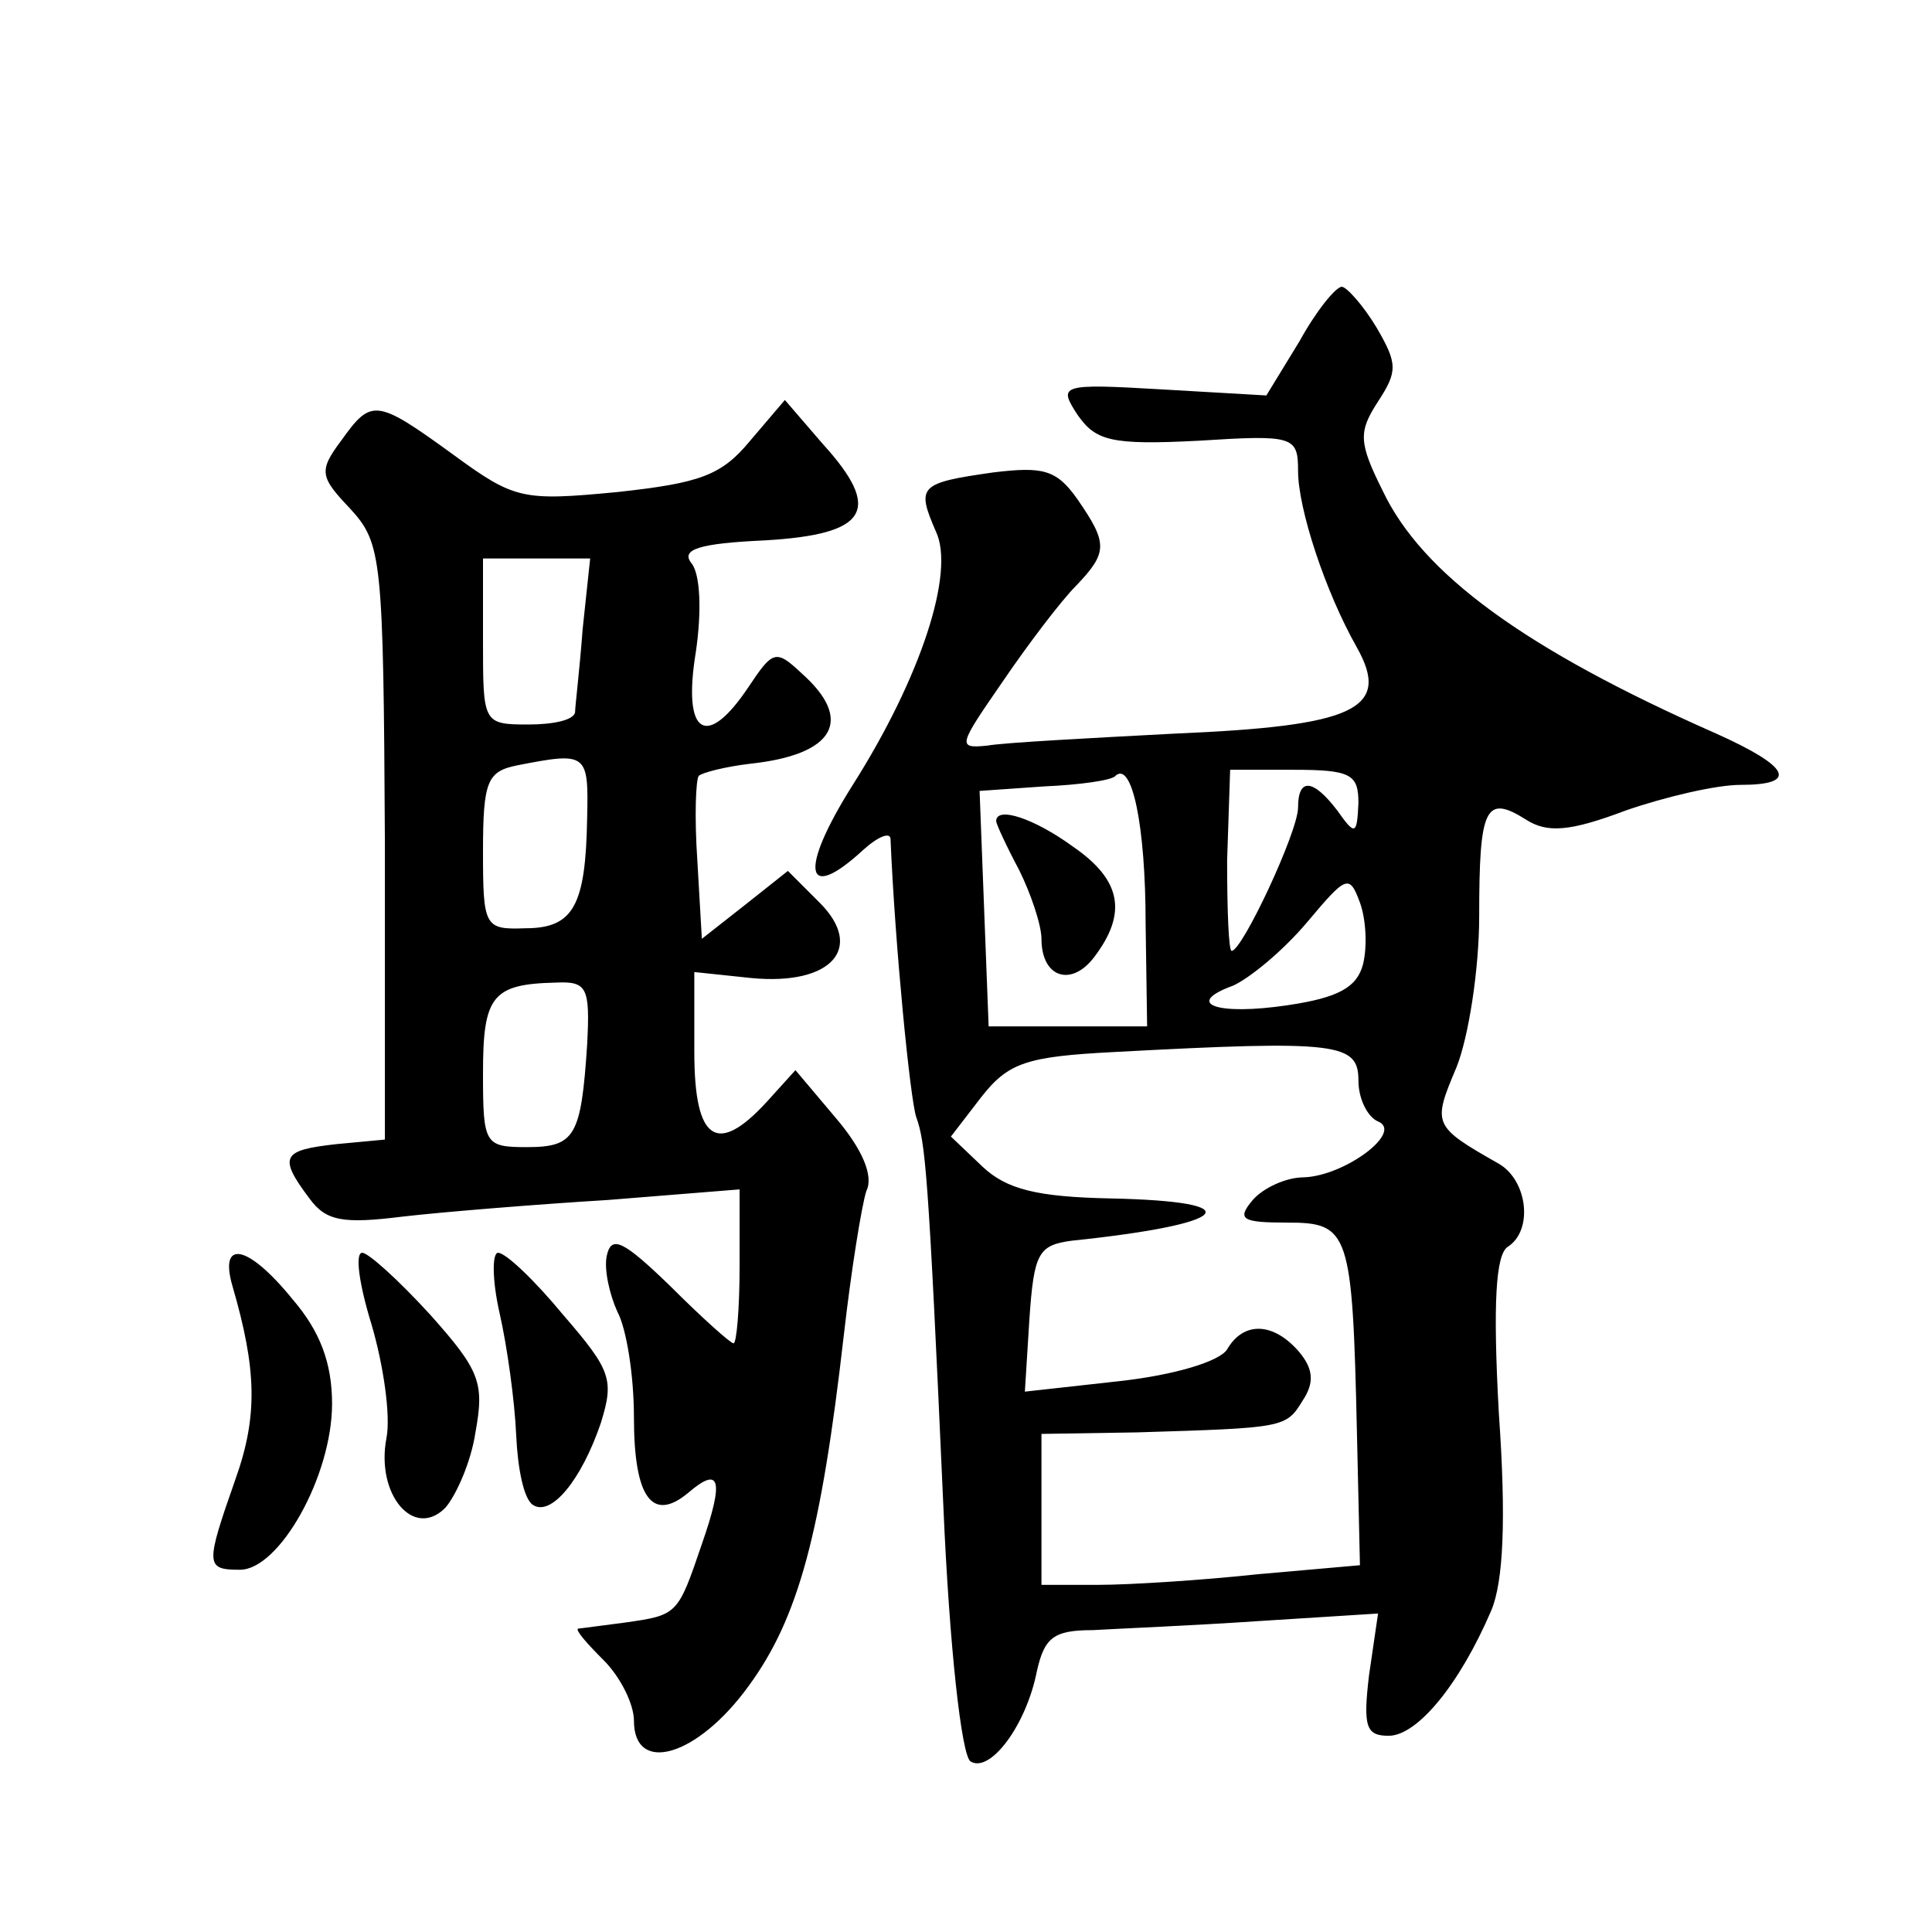 <?xml version="1.0" standalone="no"?>
<!DOCTYPE svg PUBLIC "-//W3C//DTD SVG 20010904//EN"
 "http://www.w3.org/TR/2001/REC-SVG-20010904/DTD/svg10.dtd">
<svg version="1.0" xmlns="http://www.w3.org/2000/svg"
 width="128pt" height="128pt" viewBox="0 0 128 128"
 preserveAspectRatio="xMidYMid meet">
<g transform="translate(0,128) scale(0.1,-0.1)"
fill="#0" stroke="none">
<path d="M861 1054 l-22 -36 -69 4 c-68 4 -69 3 -56 -17 12 -17 22 -20 80 -17 63
4 66 3 66 -20 0 -25 18 -80 39 -117 23 -41 -2 -52 -120 -57 -57 -3 -114 -6 -125
-8 -20 -2 -19 0 10 42 17 25 39 54 49 64 21 22 21 28 1 57 -14 20 -23 22 -56 18
-49 -7 -51 -9 -38 -39 13 -27 -10 -97 -55 -168 -36 -57 -32 -79 7 -43 10 9 18 12
18 7 3 -71 13 -172 17 -184 6 -17 8 -33 18 -258 4 -93 12 -165 18 -169 13 -8 37
24 44 60 5 22 11 27 37 27 17 1 66 3 110 6 l79 5 -6 -41 c-4 -34 -2 -40 13 -40
19 0 47 34 68 83 8 19 10 60 5 131 -4 73 -2 105 6 110 17 11 13 44 -6 55 -44 25
-44 26 -28 64 8 20 15 65 15 100 0 72 4 81 31 64 14 -9 29 -8 66 6 26 9 60 17 76
17 39 0 33 12 -16 34 -127 56 -195 106 -221 161 -16 32 -16 39 -3 59 13 20 13 25
-1 49 -9 15 -20 27 -23 27 -4 0 -17 -16 -28 -36z m-102 -386 l1 -68 -52 0 -53 0
-3 78 -3 78 43 3 c23 1 45 4 47 7 11 10 20 -33 20 -98z m141 80 c-1 -21 -2 -22
-14 -5 -16 21 -26 22 -26 2 0 -16 -37 -95 -44 -95 -2 0 -3 27 -3 60 l2 60 42 0
c38 0 43 -3 43 -22z m3 -107 c-4 -15 -16 -22 -50 -27 -47 -7 -69 1 -36 13 11 5
33 23 49 42 26 31 28 32 35 13 4 -11 5 -29 2 -41z m-3 -77 c0 -12 6 -24 13 -27
17 -7 -22 -36 -49 -37 -12 0 -27 -7 -34 -15 -11 -13 -7 -15 23 -15 41 0 43 -6 46
-139 l2 -88 -68 -6 c-37 -4 -85 -7 -105 -7 l-38 0 0 50 0 50 63 1 c98 3 99 3 110
21 8 12 7 21 -2 32 -17 20 -37 21 -48 2 -5 -8 -35 -17 -71 -21 l-63 -7 3 48 c3
44 6 49 28 52 106 11 120 26 26 28 -49 1 -69 6 -85 21 l-21 20 20 26 c18 23 30
27 88 30 149 8 162 6 162 -19z M660 736 c0 -2 7 -17 15 -32 8 -16 15 -37 15 -46
0 -26 20 -32 35 -12 22 29 18 51 -14 73 -26 19 -51 27 -51 17z M226 988 c-15 -20
-14 -24 6 -45 21 -23 22 -32 23 -221 l0 -197 -32 -3 c-36 -4 -39 -8 -18 -36 11
-15 22 -17 62 -12 26 3 87 8 136 11 l87 7 0 -51 c0 -28 -2 -51 -4 -51 -2 0 -21
17 -42 38 -31 30 -39 34 -42 20 -2 -9 2 -26 7 -37 6 -11 11 -42 11 -70 0 -53 12
-70 36 -50 21 18 24 9 9 -34 -16 -47 -16 -47 -51 -52 -16 -2 -30 -4 -31 -4 -2 -1
6 -10 17 -21 11 -11 20 -29 20 -40 0 -36 42 -24 76 23 33 45 48 101 63 232 5 44
12 87 15 96 5 10 -3 28 -20 48 l-27 32 -19 -21 c-33 -36 -48 -26 -48 33 l0 53 38
-4 c53 -5 75 20 45 50 l-21 21 -29 -23 -28 -22 -3 52 c-2 29 -1 54 1 56 2 2 17
6 34 8 56 6 69 29 34 60 -17 16 -19 15 -35 -9 -28 -42 -44 -32 -35 23 4 27 3 52
-3 59 -7 9 5 13 49 15 68 4 78 20 38 64 l-25 29 -23 -27 c-19 -23 -33 -28 -88 -34
-63 -6 -68 -5 -109 25 -51 37 -54 37 -74 9z m160 -125 c-2 -27 -5 -51 -5 -55 -1
-5 -14 -8 -31 -8 -30 0 -30 1 -30 55 l0 55 35 0 36 0 -5 -47z m3 -125 c-1 -58 -9
-73 -41 -73 -27 -1 -28 1 -28 51 0 47 3 53 23 57 46 9 47 8 46 -35z m0 -150 c-4
-61 -8 -68 -40 -68 -28 0 -29 2 -29 49 0 51 6 59 48 60 21 1 23 -3 21 -41z M154
428 c16 -55 17 -86 2 -128 -20 -57 -20 -60 3 -60 26 0 61 62 61 110 0 27 -8 48
-26 69 -30 37 -49 40 -40 9z M246 403 c8 -27 13 -61 10 -76 -7 -37 18 -67 39 -46
7 8 17 30 20 50 6 33 3 41 -30 78 -21 23 -41 41 -45 41 -5 0 -2 -21 6 -47z M331
410 c5 -22 10 -58 11 -81 1 -22 5 -42 11 -46 12 -8 32 16 45 54 9 29 7 35 -25 72
-19 23 -38 41 -43 41 -4 0 -4 -18 1 -40z"/>
</g>
</svg>

